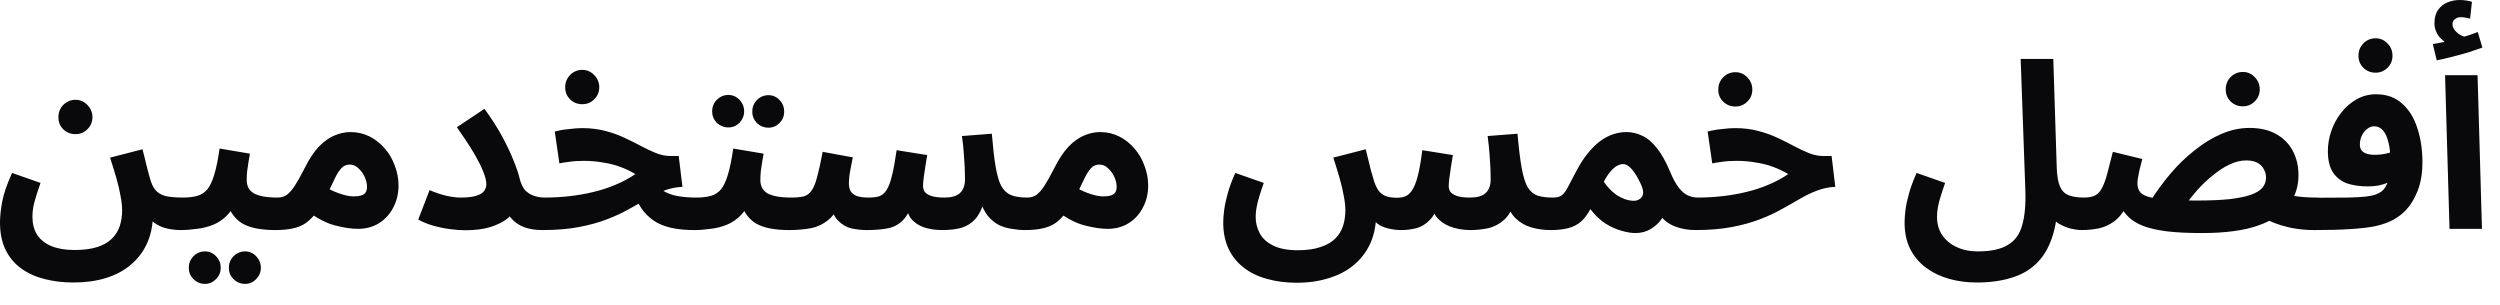 <?xml version="1.0" encoding="utf-8"?>
<svg xmlns="http://www.w3.org/2000/svg" fill="none" height="100%" overflow="visible" preserveAspectRatio="none" style="display: block;" viewBox="0 0 41 5" width="100%">
<path d="M0 3.647C0 3.558 0.011 3.448 0.034 3.316C0.059 3.181 0.114 3.021 0.198 2.836L0.665 3C0.622 3.119 0.589 3.222 0.566 3.308C0.543 3.392 0.532 3.474 0.532 3.556C0.532 3.67 0.557 3.768 0.608 3.849C0.661 3.93 0.738 3.992 0.84 4.035C0.944 4.078 1.07 4.1 1.22 4.1C1.372 4.1 1.498 4.083 1.6 4.05C1.701 4.017 1.781 3.97 1.839 3.91C1.897 3.851 1.939 3.783 1.965 3.704C1.99 3.625 2.003 3.54 2.003 3.449C2.003 3.378 1.994 3.298 1.976 3.209C1.961 3.12 1.938 3.024 1.908 2.92C1.877 2.813 1.843 2.702 1.805 2.585L2.337 2.448C2.362 2.544 2.383 2.627 2.398 2.695C2.415 2.764 2.431 2.821 2.443 2.867C2.456 2.91 2.466 2.945 2.474 2.973C2.499 3.049 2.533 3.106 2.576 3.144C2.619 3.182 2.675 3.208 2.744 3.221C2.814 3.233 2.899 3.24 2.998 3.24C3.094 3.24 3.163 3.265 3.203 3.316C3.244 3.364 3.264 3.425 3.264 3.498C3.264 3.577 3.238 3.643 3.184 3.696C3.131 3.747 3.056 3.773 2.96 3.773C2.874 3.773 2.788 3.761 2.702 3.738C2.618 3.713 2.546 3.672 2.485 3.616C2.424 3.561 2.385 3.486 2.367 3.392L2.508 3.544C2.503 3.717 2.469 3.87 2.405 4.005C2.342 4.139 2.253 4.253 2.139 4.347C2.028 4.441 1.892 4.512 1.733 4.561C1.576 4.609 1.4 4.633 1.205 4.633C1.035 4.633 0.876 4.614 0.73 4.576C0.585 4.54 0.457 4.482 0.346 4.401C0.237 4.322 0.152 4.221 0.091 4.096C0.03 3.972 0 3.822 0 3.647ZM1.239 2.2C1.16 2.2 1.093 2.174 1.037 2.12C0.984 2.067 0.958 2.001 0.958 1.922C0.958 1.844 0.984 1.777 1.037 1.721C1.093 1.665 1.16 1.637 1.239 1.637C1.315 1.637 1.379 1.665 1.433 1.721C1.488 1.777 1.516 1.844 1.516 1.922C1.516 2.001 1.488 2.067 1.433 2.12C1.379 2.174 1.315 2.2 1.239 2.2ZM2.959 3.773L2.997 3.24C3.088 3.24 3.167 3.231 3.233 3.213C3.298 3.195 3.354 3.16 3.4 3.106C3.445 3.05 3.483 2.969 3.514 2.863C3.547 2.756 3.576 2.614 3.601 2.436L4.099 2.52C4.094 2.558 4.086 2.603 4.076 2.653C4.069 2.704 4.061 2.756 4.053 2.809C4.048 2.86 4.046 2.908 4.046 2.954C4.046 3 4.055 3.04 4.072 3.076C4.09 3.111 4.118 3.142 4.156 3.167C4.196 3.19 4.248 3.208 4.312 3.221C4.378 3.233 4.457 3.24 4.551 3.24C4.647 3.24 4.716 3.265 4.756 3.316C4.797 3.364 4.817 3.425 4.817 3.498C4.817 3.577 4.791 3.643 4.737 3.696C4.687 3.747 4.612 3.773 4.513 3.773C4.399 3.773 4.295 3.764 4.202 3.746C4.11 3.728 4.031 3.699 3.962 3.658C3.896 3.615 3.842 3.559 3.799 3.491C3.758 3.42 3.733 3.334 3.723 3.232H3.905C3.86 3.354 3.801 3.452 3.73 3.525C3.662 3.596 3.585 3.65 3.499 3.685C3.412 3.72 3.322 3.743 3.229 3.753C3.138 3.766 3.048 3.773 2.959 3.773ZM4.019 4.656C3.946 4.656 3.882 4.629 3.829 4.576C3.778 4.525 3.753 4.464 3.753 4.393C3.753 4.32 3.778 4.256 3.829 4.203C3.882 4.149 3.946 4.123 4.019 4.123C4.09 4.123 4.151 4.149 4.202 4.203C4.252 4.256 4.278 4.32 4.278 4.393C4.278 4.464 4.252 4.525 4.202 4.576C4.151 4.629 4.09 4.656 4.019 4.656ZM3.362 4.656C3.288 4.656 3.225 4.629 3.172 4.576C3.121 4.525 3.096 4.464 3.096 4.393C3.096 4.32 3.121 4.256 3.172 4.203C3.225 4.149 3.288 4.123 3.362 4.123C3.433 4.123 3.493 4.149 3.544 4.203C3.595 4.256 3.62 4.32 3.62 4.393C3.62 4.464 3.595 4.525 3.544 4.576C3.493 4.629 3.433 4.656 3.362 4.656ZM4.514 3.773L4.552 3.24C4.61 3.24 4.66 3.226 4.7 3.198C4.743 3.167 4.788 3.118 4.833 3.049C4.879 2.978 4.932 2.883 4.993 2.764C5.069 2.611 5.147 2.492 5.228 2.406C5.312 2.32 5.397 2.259 5.483 2.223C5.572 2.185 5.66 2.166 5.749 2.166C5.86 2.166 5.964 2.19 6.061 2.238C6.157 2.287 6.24 2.353 6.311 2.436C6.382 2.517 6.437 2.611 6.475 2.718C6.515 2.822 6.536 2.93 6.536 3.042C6.536 3.176 6.506 3.298 6.448 3.407C6.392 3.514 6.314 3.599 6.213 3.662C6.114 3.723 6 3.753 5.871 3.753C5.762 3.753 5.635 3.734 5.491 3.696C5.346 3.658 5.194 3.578 5.035 3.457L5.228 2.996C5.342 3.075 5.449 3.132 5.548 3.167C5.649 3.203 5.732 3.221 5.798 3.221C5.849 3.221 5.891 3.216 5.924 3.205C5.957 3.195 5.981 3.179 5.996 3.156C6.011 3.133 6.019 3.103 6.019 3.064C6.019 3.011 6.006 2.957 5.981 2.901C5.955 2.845 5.921 2.798 5.878 2.76C5.838 2.719 5.789 2.699 5.734 2.699C5.681 2.699 5.635 2.719 5.597 2.76C5.561 2.798 5.526 2.854 5.491 2.927C5.458 2.999 5.417 3.082 5.369 3.179C5.311 3.296 5.253 3.393 5.198 3.472C5.142 3.548 5.082 3.609 5.019 3.655C4.959 3.698 4.886 3.728 4.803 3.746C4.721 3.764 4.625 3.773 4.514 3.773ZM7.554 3.24C7.668 3.24 7.755 3.229 7.816 3.209C7.877 3.189 7.919 3.162 7.942 3.129C7.964 3.096 7.976 3.061 7.976 3.023C7.976 2.962 7.958 2.891 7.923 2.809C7.89 2.728 7.848 2.643 7.797 2.554C7.747 2.466 7.693 2.38 7.638 2.299C7.584 2.218 7.536 2.147 7.493 2.086L7.945 1.785C8.054 1.933 8.148 2.079 8.227 2.223C8.305 2.365 8.368 2.497 8.417 2.619C8.467 2.741 8.503 2.845 8.523 2.931C8.543 3.012 8.574 3.076 8.614 3.122C8.657 3.165 8.707 3.195 8.762 3.213C8.818 3.231 8.874 3.24 8.93 3.24C9.026 3.24 9.094 3.265 9.135 3.316C9.178 3.364 9.199 3.425 9.199 3.498C9.199 3.577 9.173 3.643 9.12 3.696C9.069 3.747 8.993 3.773 8.892 3.773C8.78 3.773 8.683 3.757 8.599 3.727C8.515 3.696 8.444 3.648 8.386 3.582C8.328 3.516 8.279 3.433 8.238 3.331L8.47 3.38C8.45 3.452 8.403 3.517 8.329 3.578C8.258 3.637 8.163 3.685 8.044 3.723C7.928 3.759 7.79 3.776 7.63 3.776C7.554 3.776 7.469 3.77 7.375 3.757C7.284 3.745 7.193 3.726 7.102 3.7C7.013 3.675 6.932 3.642 6.859 3.601L7.045 3.118C7.139 3.158 7.228 3.189 7.315 3.209C7.403 3.229 7.483 3.24 7.554 3.24ZM11.382 3.773C11.265 3.773 11.156 3.764 11.055 3.746C10.956 3.728 10.865 3.698 10.781 3.655C10.698 3.609 10.623 3.547 10.557 3.468C10.494 3.389 10.441 3.29 10.398 3.171L10.698 2.931C10.743 3.012 10.799 3.076 10.865 3.122C10.931 3.165 11.009 3.195 11.101 3.213C11.192 3.231 11.298 3.24 11.42 3.24C11.516 3.24 11.584 3.265 11.625 3.316C11.665 3.364 11.686 3.425 11.686 3.498C11.686 3.577 11.659 3.643 11.606 3.696C11.555 3.747 11.48 3.773 11.382 3.773ZM8.897 3.773L8.935 3.24C9.071 3.24 9.207 3.232 9.341 3.217C9.475 3.202 9.606 3.179 9.733 3.148C9.859 3.118 9.98 3.079 10.094 3.03C10.21 2.982 10.319 2.924 10.42 2.855C10.344 2.809 10.262 2.77 10.173 2.737C10.085 2.704 9.989 2.68 9.888 2.665C9.79 2.647 9.684 2.638 9.573 2.638C9.532 2.638 9.489 2.639 9.444 2.642C9.4 2.645 9.356 2.65 9.311 2.657C9.265 2.662 9.22 2.67 9.174 2.68L9.098 2.158C9.171 2.138 9.248 2.124 9.33 2.117C9.413 2.106 9.487 2.101 9.55 2.101C9.687 2.101 9.812 2.117 9.926 2.147C10.043 2.177 10.149 2.216 10.245 2.261C10.344 2.307 10.435 2.353 10.519 2.398C10.605 2.444 10.686 2.482 10.762 2.512C10.841 2.543 10.917 2.558 10.99 2.558H11.131L11.192 3.064C11.083 3.069 10.98 3.091 10.884 3.129C10.79 3.165 10.696 3.21 10.603 3.266C10.511 3.32 10.413 3.375 10.306 3.434C10.202 3.492 10.085 3.547 9.953 3.597C9.821 3.648 9.669 3.69 9.497 3.723C9.324 3.756 9.125 3.773 8.897 3.773ZM9.55 1.709C9.472 1.709 9.404 1.683 9.349 1.629C9.296 1.576 9.269 1.51 9.269 1.431C9.269 1.353 9.296 1.286 9.349 1.23C9.404 1.174 9.472 1.146 9.55 1.146C9.626 1.146 9.691 1.174 9.744 1.23C9.799 1.286 9.828 1.353 9.828 1.431C9.828 1.51 9.799 1.576 9.744 1.629C9.691 1.683 9.626 1.709 9.55 1.709ZM11.383 3.773L11.421 3.24C11.512 3.24 11.591 3.231 11.656 3.213C11.722 3.195 11.778 3.16 11.824 3.106C11.869 3.05 11.907 2.969 11.938 2.863C11.97 2.756 12 2.614 12.025 2.436L12.523 2.52C12.518 2.558 12.51 2.603 12.5 2.653C12.492 2.704 12.485 2.756 12.477 2.809C12.472 2.86 12.47 2.908 12.47 2.954C12.47 3 12.479 3.04 12.496 3.076C12.514 3.111 12.542 3.142 12.58 3.167C12.62 3.19 12.672 3.208 12.736 3.221C12.802 3.233 12.881 3.24 12.975 3.24C13.071 3.24 13.14 3.265 13.18 3.316C13.221 3.364 13.241 3.425 13.241 3.498C13.241 3.577 13.214 3.643 13.161 3.696C13.111 3.747 13.036 3.773 12.937 3.773C12.823 3.773 12.719 3.764 12.626 3.746C12.534 3.728 12.454 3.699 12.386 3.658C12.32 3.615 12.266 3.559 12.223 3.491C12.182 3.42 12.157 3.334 12.147 3.232H12.329C12.284 3.354 12.225 3.452 12.154 3.525C12.086 3.596 12.008 3.65 11.922 3.685C11.836 3.72 11.746 3.743 11.653 3.753C11.562 3.766 11.472 3.773 11.383 3.773ZM12.603 2.094C12.529 2.094 12.466 2.068 12.413 2.018C12.362 1.964 12.337 1.902 12.337 1.831C12.337 1.758 12.362 1.694 12.413 1.641C12.466 1.587 12.529 1.561 12.603 1.561C12.674 1.561 12.734 1.587 12.785 1.641C12.836 1.694 12.861 1.758 12.861 1.831C12.861 1.902 12.836 1.964 12.785 2.018C12.734 2.068 12.674 2.094 12.603 2.094ZM11.945 2.09C11.872 2.09 11.809 2.064 11.755 2.014C11.704 1.96 11.679 1.898 11.679 1.827C11.679 1.754 11.704 1.69 11.755 1.637C11.809 1.584 11.872 1.557 11.945 1.557C12.016 1.557 12.077 1.584 12.128 1.637C12.178 1.69 12.204 1.754 12.204 1.827C12.204 1.898 12.178 1.96 12.128 2.014C12.077 2.064 12.016 2.09 11.945 2.09ZM12.938 3.773L12.976 3.24C13.059 3.24 13.128 3.233 13.181 3.221C13.234 3.205 13.277 3.174 13.31 3.125C13.346 3.075 13.376 3 13.401 2.901C13.429 2.799 13.46 2.662 13.492 2.49L13.986 2.581C13.976 2.637 13.962 2.707 13.945 2.79C13.929 2.874 13.922 2.946 13.922 3.007C13.922 3.056 13.931 3.098 13.948 3.133C13.969 3.166 14.002 3.193 14.047 3.213C14.095 3.231 14.161 3.24 14.245 3.24C14.311 3.24 14.366 3.233 14.412 3.221C14.46 3.205 14.501 3.174 14.534 3.125C14.569 3.075 14.6 2.997 14.625 2.893C14.653 2.787 14.679 2.643 14.705 2.463L15.206 2.543C15.196 2.601 15.186 2.664 15.176 2.729C15.166 2.795 15.157 2.856 15.149 2.912C15.142 2.968 15.138 3.014 15.138 3.049C15.138 3.082 15.147 3.114 15.164 3.144C15.185 3.172 15.22 3.195 15.271 3.213C15.324 3.231 15.398 3.24 15.491 3.24C15.605 3.24 15.689 3.216 15.742 3.167C15.798 3.117 15.826 3.04 15.826 2.939C15.826 2.881 15.824 2.818 15.822 2.752C15.819 2.684 15.814 2.608 15.807 2.524C15.802 2.438 15.791 2.34 15.776 2.231L16.266 2.193C16.284 2.411 16.304 2.589 16.327 2.726C16.35 2.863 16.38 2.969 16.418 3.045C16.459 3.119 16.512 3.17 16.578 3.198C16.646 3.226 16.735 3.24 16.844 3.24C16.94 3.24 17.009 3.265 17.049 3.316C17.092 3.364 17.114 3.425 17.114 3.498C17.114 3.577 17.087 3.643 17.034 3.696C16.983 3.747 16.907 3.773 16.806 3.773C16.738 3.773 16.667 3.766 16.593 3.753C16.52 3.743 16.449 3.722 16.38 3.689C16.312 3.653 16.251 3.602 16.198 3.537C16.145 3.471 16.103 3.383 16.073 3.274L16.141 3.297C16.106 3.424 16.057 3.521 15.997 3.59C15.936 3.658 15.861 3.707 15.772 3.734C15.684 3.76 15.577 3.773 15.453 3.773C15.339 3.773 15.238 3.757 15.149 3.727C15.061 3.696 14.99 3.647 14.936 3.578C14.886 3.507 14.859 3.412 14.857 3.293H14.986C14.935 3.435 14.877 3.54 14.811 3.609C14.745 3.677 14.665 3.722 14.572 3.742C14.478 3.762 14.36 3.773 14.218 3.773C14.132 3.773 14.047 3.764 13.964 3.746C13.88 3.726 13.805 3.681 13.739 3.613C13.674 3.542 13.625 3.43 13.595 3.278L13.8 3.27C13.747 3.42 13.677 3.53 13.591 3.601C13.508 3.672 13.411 3.719 13.302 3.742C13.194 3.762 13.072 3.773 12.938 3.773ZM16.808 3.773L16.846 3.24C16.904 3.24 16.954 3.226 16.994 3.198C17.038 3.167 17.082 3.118 17.127 3.049C17.173 2.978 17.226 2.883 17.287 2.764C17.363 2.611 17.442 2.492 17.523 2.406C17.606 2.32 17.691 2.259 17.777 2.223C17.866 2.185 17.954 2.166 18.043 2.166C18.155 2.166 18.259 2.19 18.355 2.238C18.451 2.287 18.535 2.353 18.605 2.436C18.677 2.517 18.731 2.611 18.769 2.718C18.809 2.822 18.83 2.93 18.83 3.042C18.83 3.176 18.801 3.298 18.742 3.407C18.687 3.514 18.608 3.599 18.507 3.662C18.408 3.723 18.294 3.753 18.165 3.753C18.056 3.753 17.929 3.734 17.785 3.696C17.64 3.658 17.488 3.578 17.329 3.457L17.523 2.996C17.637 3.075 17.743 3.132 17.842 3.167C17.943 3.203 18.027 3.221 18.093 3.221C18.143 3.221 18.185 3.216 18.218 3.205C18.251 3.195 18.275 3.179 18.29 3.156C18.305 3.133 18.313 3.103 18.313 3.064C18.313 3.011 18.3 2.957 18.275 2.901C18.25 2.845 18.215 2.798 18.172 2.76C18.132 2.719 18.084 2.699 18.028 2.699C17.975 2.699 17.929 2.719 17.891 2.76C17.856 2.798 17.82 2.854 17.785 2.927C17.752 2.999 17.711 3.082 17.663 3.179C17.605 3.296 17.548 3.393 17.492 3.472C17.436 3.548 17.377 3.609 17.314 3.655C17.253 3.698 17.18 3.728 17.097 3.746C17.016 3.764 16.92 3.773 16.808 3.773ZM21.266 4.637C21.084 4.637 20.919 4.615 20.772 4.572C20.625 4.531 20.498 4.469 20.392 4.385C20.286 4.302 20.203 4.198 20.145 4.073C20.089 3.951 20.061 3.809 20.061 3.647C20.061 3.589 20.066 3.52 20.077 3.441C20.087 3.363 20.106 3.274 20.134 3.175C20.161 3.073 20.203 2.961 20.259 2.836L20.726 3C20.698 3.079 20.674 3.151 20.654 3.217C20.634 3.28 20.619 3.34 20.609 3.396C20.598 3.449 20.593 3.502 20.593 3.556C20.593 3.655 20.616 3.746 20.662 3.83C20.707 3.913 20.781 3.979 20.882 4.028C20.983 4.078 21.116 4.104 21.281 4.104C21.433 4.104 21.56 4.086 21.661 4.05C21.762 4.017 21.842 3.97 21.901 3.91C21.959 3.851 22.001 3.783 22.026 3.704C22.051 3.625 22.064 3.54 22.064 3.449C22.064 3.378 22.055 3.298 22.037 3.209C22.022 3.12 21.999 3.024 21.969 2.92C21.939 2.813 21.904 2.702 21.866 2.585L22.398 2.448C22.434 2.595 22.462 2.709 22.482 2.79C22.505 2.872 22.522 2.932 22.535 2.973C22.56 3.049 22.591 3.108 22.626 3.148C22.664 3.186 22.706 3.212 22.752 3.224C22.8 3.237 22.853 3.243 22.911 3.243C22.959 3.243 23.004 3.236 23.044 3.221C23.085 3.205 23.122 3.174 23.155 3.125C23.19 3.075 23.222 2.997 23.25 2.893C23.277 2.789 23.303 2.646 23.326 2.463L23.827 2.543C23.817 2.601 23.807 2.664 23.797 2.729C23.787 2.795 23.778 2.858 23.77 2.916C23.763 2.972 23.759 3.018 23.759 3.053C23.759 3.086 23.768 3.117 23.785 3.144C23.806 3.172 23.841 3.195 23.892 3.213C23.942 3.231 24.015 3.24 24.108 3.24C24.225 3.24 24.31 3.216 24.363 3.167C24.419 3.117 24.447 3.04 24.447 2.939C24.447 2.881 24.445 2.818 24.443 2.752C24.44 2.684 24.435 2.608 24.428 2.524C24.422 2.438 24.412 2.34 24.397 2.231L24.887 2.193C24.908 2.429 24.93 2.616 24.956 2.756C24.981 2.896 25.014 3.001 25.055 3.072C25.098 3.141 25.152 3.186 25.218 3.209C25.284 3.229 25.366 3.24 25.465 3.24C25.561 3.24 25.63 3.265 25.67 3.316C25.713 3.364 25.735 3.425 25.735 3.498C25.735 3.577 25.708 3.643 25.655 3.696C25.602 3.747 25.526 3.773 25.427 3.773C25.321 3.773 25.218 3.759 25.119 3.731C25.02 3.703 24.933 3.653 24.857 3.582C24.783 3.509 24.728 3.406 24.69 3.274L24.834 3.297C24.801 3.434 24.745 3.537 24.667 3.605C24.591 3.674 24.505 3.719 24.409 3.742C24.312 3.762 24.216 3.773 24.12 3.773C23.993 3.773 23.88 3.753 23.781 3.715C23.685 3.677 23.609 3.623 23.554 3.552C23.5 3.481 23.475 3.394 23.478 3.293H23.607C23.569 3.433 23.517 3.537 23.451 3.605C23.385 3.674 23.312 3.719 23.231 3.742C23.149 3.762 23.067 3.773 22.984 3.773C22.918 3.773 22.854 3.766 22.794 3.753C22.733 3.741 22.677 3.72 22.626 3.693C22.578 3.662 22.536 3.623 22.501 3.575C22.465 3.524 22.441 3.463 22.429 3.392L22.569 3.544C22.564 3.717 22.53 3.87 22.467 4.005C22.403 4.139 22.315 4.253 22.201 4.347C22.089 4.441 21.954 4.512 21.794 4.561C21.637 4.611 21.461 4.637 21.266 4.637ZM25.432 3.773L25.47 3.24C25.534 3.24 25.582 3.227 25.615 3.202C25.648 3.176 25.681 3.132 25.714 3.068C25.746 3.005 25.792 2.919 25.85 2.809C25.914 2.688 25.98 2.586 26.048 2.505C26.116 2.421 26.185 2.355 26.253 2.307C26.324 2.256 26.394 2.221 26.462 2.2C26.533 2.177 26.603 2.166 26.671 2.166C26.765 2.166 26.852 2.186 26.933 2.227C27.017 2.265 27.097 2.332 27.173 2.429C27.249 2.523 27.321 2.652 27.39 2.817C27.437 2.931 27.486 3.019 27.534 3.08C27.582 3.141 27.631 3.182 27.682 3.205C27.735 3.228 27.788 3.24 27.842 3.24C27.938 3.24 28.006 3.265 28.047 3.316C28.087 3.364 28.108 3.425 28.108 3.498C28.108 3.577 28.081 3.643 28.028 3.696C27.975 3.747 27.9 3.773 27.804 3.773C27.679 3.773 27.567 3.752 27.465 3.712C27.364 3.671 27.284 3.61 27.226 3.529L27.336 3.445C27.313 3.498 27.279 3.554 27.234 3.613C27.19 3.671 27.133 3.72 27.063 3.761C26.994 3.802 26.912 3.822 26.816 3.822C26.752 3.822 26.677 3.809 26.591 3.784C26.508 3.761 26.42 3.722 26.329 3.666C26.24 3.608 26.158 3.529 26.082 3.43C26.034 3.519 25.981 3.589 25.923 3.639C25.864 3.688 25.796 3.722 25.717 3.742C25.639 3.762 25.544 3.773 25.432 3.773ZM26.303 2.981C26.328 3.019 26.358 3.057 26.394 3.095C26.429 3.133 26.468 3.167 26.512 3.198C26.555 3.226 26.6 3.248 26.648 3.266C26.699 3.284 26.748 3.293 26.797 3.293C26.847 3.293 26.889 3.274 26.922 3.236C26.955 3.195 26.956 3.136 26.926 3.057C26.913 3.024 26.895 2.987 26.873 2.946C26.852 2.903 26.828 2.863 26.8 2.825C26.775 2.787 26.746 2.755 26.713 2.729C26.683 2.704 26.651 2.691 26.618 2.691C26.585 2.691 26.551 2.702 26.515 2.722C26.48 2.742 26.444 2.774 26.409 2.817C26.373 2.858 26.338 2.912 26.303 2.981ZM27.804 3.773L27.842 3.24C27.978 3.24 28.114 3.232 28.248 3.217C28.382 3.202 28.513 3.179 28.64 3.148C28.766 3.118 28.887 3.079 29.001 3.03C29.117 2.982 29.226 2.924 29.327 2.855C29.251 2.809 29.169 2.77 29.08 2.737C28.992 2.704 28.897 2.68 28.795 2.665C28.697 2.647 28.591 2.638 28.48 2.638C28.439 2.638 28.396 2.639 28.351 2.642C28.308 2.645 28.263 2.65 28.218 2.657C28.172 2.662 28.127 2.67 28.081 2.68L28.005 2.158C28.078 2.138 28.156 2.124 28.237 2.117C28.32 2.106 28.394 2.101 28.457 2.101C28.594 2.101 28.719 2.117 28.833 2.147C28.95 2.177 29.056 2.216 29.153 2.261C29.251 2.307 29.343 2.353 29.426 2.398C29.512 2.444 29.593 2.482 29.669 2.512C29.748 2.543 29.824 2.558 29.898 2.558H30.038L30.099 3.064C29.99 3.069 29.887 3.091 29.791 3.129C29.697 3.165 29.604 3.21 29.51 3.266C29.419 3.32 29.32 3.375 29.213 3.434C29.11 3.492 28.992 3.547 28.86 3.597C28.728 3.648 28.576 3.69 28.404 3.723C28.232 3.756 28.032 3.773 27.804 3.773ZM28.461 1.747C28.382 1.747 28.316 1.721 28.26 1.667C28.206 1.614 28.18 1.548 28.18 1.469C28.18 1.391 28.206 1.324 28.26 1.268C28.316 1.212 28.382 1.184 28.461 1.184C28.537 1.184 28.602 1.212 28.655 1.268C28.711 1.324 28.738 1.391 28.738 1.469C28.738 1.548 28.711 1.614 28.655 1.667C28.602 1.721 28.537 1.747 28.461 1.747ZM31.235 3.647C31.235 3.589 31.24 3.52 31.25 3.441C31.26 3.363 31.279 3.274 31.307 3.175C31.335 3.073 31.377 2.961 31.432 2.836L31.9 3C31.872 3.079 31.848 3.151 31.828 3.217C31.807 3.28 31.792 3.34 31.782 3.396C31.772 3.449 31.767 3.502 31.767 3.556C31.767 3.67 31.795 3.769 31.85 3.852C31.909 3.939 31.987 4.005 32.086 4.05C32.187 4.099 32.304 4.123 32.436 4.123C32.651 4.123 32.816 4.087 32.93 4.016C33.046 3.948 33.125 3.838 33.165 3.689C33.208 3.537 33.225 3.34 33.215 3.099L33.139 0.967H33.674L33.731 2.768C33.737 2.894 33.754 2.992 33.785 3.061C33.815 3.129 33.862 3.176 33.925 3.202C33.991 3.227 34.076 3.24 34.18 3.24C34.276 3.24 34.345 3.265 34.385 3.316C34.426 3.364 34.446 3.425 34.446 3.498C34.446 3.577 34.419 3.643 34.366 3.696C34.313 3.747 34.238 3.773 34.142 3.773C34.086 3.773 34.027 3.765 33.963 3.75C33.9 3.734 33.839 3.71 33.781 3.677C33.723 3.644 33.672 3.601 33.629 3.548C33.586 3.492 33.557 3.424 33.541 3.342L33.747 3.24C33.747 3.496 33.716 3.713 33.655 3.891C33.597 4.068 33.511 4.212 33.397 4.321C33.286 4.43 33.148 4.508 32.983 4.557C32.821 4.607 32.633 4.633 32.42 4.633C32.258 4.633 32.105 4.613 31.961 4.572C31.819 4.531 31.693 4.47 31.584 4.389C31.476 4.308 31.389 4.205 31.326 4.081C31.265 3.959 31.235 3.814 31.235 3.647ZM37.953 3.773C37.824 3.773 37.7 3.761 37.581 3.738C37.462 3.713 37.354 3.68 37.258 3.639C37.164 3.599 37.087 3.553 37.026 3.502L37.368 3.133C37.459 3.171 37.553 3.199 37.649 3.217C37.746 3.232 37.86 3.24 37.991 3.24C38.088 3.24 38.156 3.265 38.197 3.316C38.24 3.364 38.261 3.425 38.261 3.498C38.261 3.577 38.235 3.643 38.181 3.696C38.128 3.747 38.052 3.773 37.953 3.773ZM36.11 3.822C35.875 3.822 35.678 3.812 35.521 3.792C35.367 3.771 35.241 3.742 35.145 3.704C35.049 3.666 34.973 3.62 34.917 3.567C34.861 3.514 34.816 3.455 34.78 3.392L34.887 3.361C34.823 3.483 34.751 3.573 34.67 3.632C34.589 3.69 34.504 3.728 34.416 3.746C34.327 3.764 34.235 3.773 34.142 3.773L34.18 3.24C34.258 3.24 34.321 3.227 34.366 3.202C34.412 3.176 34.448 3.134 34.476 3.076C34.507 3.018 34.535 2.94 34.56 2.844C34.585 2.747 34.616 2.629 34.651 2.49L35.134 2.608C35.116 2.676 35.101 2.736 35.088 2.787C35.078 2.837 35.069 2.882 35.062 2.92C35.056 2.955 35.054 2.985 35.054 3.007C35.054 3.056 35.065 3.099 35.088 3.137C35.111 3.172 35.155 3.202 35.221 3.224C35.287 3.245 35.383 3.261 35.51 3.274C35.639 3.284 35.808 3.289 36.015 3.289C36.236 3.289 36.419 3.281 36.566 3.266C36.713 3.248 36.83 3.224 36.916 3.194C37.005 3.161 37.068 3.122 37.106 3.076C37.144 3.028 37.163 2.973 37.163 2.912C37.163 2.864 37.152 2.82 37.129 2.779C37.108 2.736 37.074 2.7 37.026 2.672C36.978 2.645 36.916 2.631 36.84 2.631C36.749 2.631 36.656 2.653 36.563 2.699C36.471 2.742 36.381 2.801 36.293 2.874C36.204 2.945 36.119 3.025 36.038 3.114C35.96 3.203 35.889 3.292 35.825 3.38L35.255 3.316C35.354 3.156 35.466 3.002 35.59 2.855C35.714 2.708 35.847 2.578 35.989 2.467C36.131 2.353 36.278 2.262 36.43 2.197C36.582 2.131 36.736 2.098 36.893 2.098C37.063 2.098 37.207 2.131 37.326 2.197C37.445 2.262 37.537 2.354 37.6 2.471C37.663 2.587 37.695 2.722 37.695 2.874C37.695 3.059 37.642 3.223 37.535 3.365C37.431 3.507 37.263 3.619 37.03 3.7C36.799 3.781 36.493 3.822 36.11 3.822ZM36.783 1.744C36.704 1.744 36.637 1.717 36.582 1.664C36.528 1.61 36.502 1.544 36.502 1.466C36.502 1.387 36.528 1.32 36.582 1.264C36.637 1.208 36.704 1.18 36.783 1.18C36.859 1.18 36.924 1.208 36.977 1.264C37.032 1.32 37.06 1.387 37.06 1.466C37.06 1.544 37.032 1.61 36.977 1.664C36.924 1.717 36.859 1.744 36.783 1.744ZM37.957 3.773L37.995 3.243C38.205 3.243 38.374 3.242 38.5 3.24C38.629 3.237 38.729 3.232 38.8 3.224C38.874 3.214 38.928 3.203 38.964 3.19C38.999 3.175 39.03 3.158 39.055 3.141C39.085 3.118 39.111 3.087 39.131 3.049C39.154 3.009 39.172 2.955 39.184 2.889C39.197 2.823 39.203 2.741 39.203 2.642C39.203 2.517 39.192 2.414 39.169 2.33C39.149 2.243 39.118 2.179 39.078 2.136C39.04 2.093 38.993 2.071 38.937 2.071C38.897 2.071 38.859 2.085 38.823 2.113C38.788 2.138 38.759 2.174 38.736 2.219C38.713 2.265 38.702 2.317 38.702 2.375C38.702 2.409 38.71 2.438 38.728 2.463C38.746 2.488 38.774 2.507 38.812 2.52C38.85 2.533 38.898 2.539 38.956 2.539C39.012 2.539 39.07 2.533 39.131 2.52C39.194 2.505 39.253 2.485 39.306 2.459L39.321 2.912C39.28 2.94 39.234 2.965 39.18 2.988C39.127 3.011 39.07 3.029 39.009 3.042C38.951 3.052 38.892 3.057 38.831 3.057C38.697 3.057 38.58 3.039 38.481 3.004C38.385 2.965 38.31 2.905 38.257 2.821C38.204 2.737 38.177 2.623 38.177 2.478C38.177 2.367 38.196 2.256 38.234 2.147C38.272 2.035 38.327 1.935 38.398 1.846C38.469 1.755 38.552 1.683 38.648 1.629C38.745 1.573 38.851 1.546 38.968 1.546C39.14 1.546 39.282 1.596 39.393 1.698C39.507 1.797 39.591 1.931 39.644 2.101C39.7 2.269 39.728 2.455 39.728 2.661C39.728 2.841 39.701 2.999 39.648 3.133C39.595 3.265 39.531 3.369 39.458 3.445C39.397 3.509 39.327 3.562 39.249 3.605C39.17 3.648 39.074 3.682 38.96 3.708C38.849 3.731 38.71 3.747 38.546 3.757C38.384 3.768 38.187 3.773 37.957 3.773ZM38.96 1.192C38.881 1.192 38.814 1.165 38.759 1.112C38.705 1.058 38.679 0.992 38.679 0.914C38.679 0.835 38.705 0.768 38.759 0.712C38.814 0.656 38.881 0.628 38.96 0.628C39.036 0.628 39.101 0.656 39.154 0.712C39.21 0.768 39.237 0.835 39.237 0.914C39.237 0.992 39.21 1.058 39.154 1.112C39.101 1.165 39.036 1.192 38.96 1.192ZM40.172 3.753L40.099 1.233H40.632L40.704 3.753H40.172ZM39.963 0.99L39.898 0.723C39.987 0.708 40.053 0.695 40.096 0.685C40.141 0.675 40.19 0.664 40.24 0.651L40.202 0.746C40.136 0.723 40.073 0.679 40.012 0.613C39.954 0.544 39.925 0.467 39.925 0.381C39.925 0.289 39.945 0.216 39.986 0.16C40.026 0.104 40.078 0.064 40.141 0.038C40.205 0.013 40.27 0 40.339 0C40.377 0 40.413 0.003 40.445 0.008C40.481 0.013 40.513 0.02 40.54 0.03L40.51 0.305C40.485 0.3 40.459 0.294 40.434 0.289C40.409 0.284 40.381 0.282 40.35 0.282C40.318 0.282 40.287 0.293 40.259 0.316C40.234 0.336 40.221 0.362 40.221 0.392C40.221 0.435 40.236 0.473 40.267 0.506C40.297 0.539 40.333 0.566 40.373 0.586C40.416 0.604 40.452 0.614 40.48 0.617L40.27 0.64C40.339 0.622 40.404 0.604 40.464 0.586C40.525 0.566 40.582 0.546 40.635 0.525L40.711 0.78C40.648 0.803 40.573 0.829 40.487 0.857C40.404 0.882 40.316 0.906 40.225 0.929C40.136 0.952 40.049 0.972 39.963 0.99Z" fill="#09090B" id="Vector"/>
</svg>